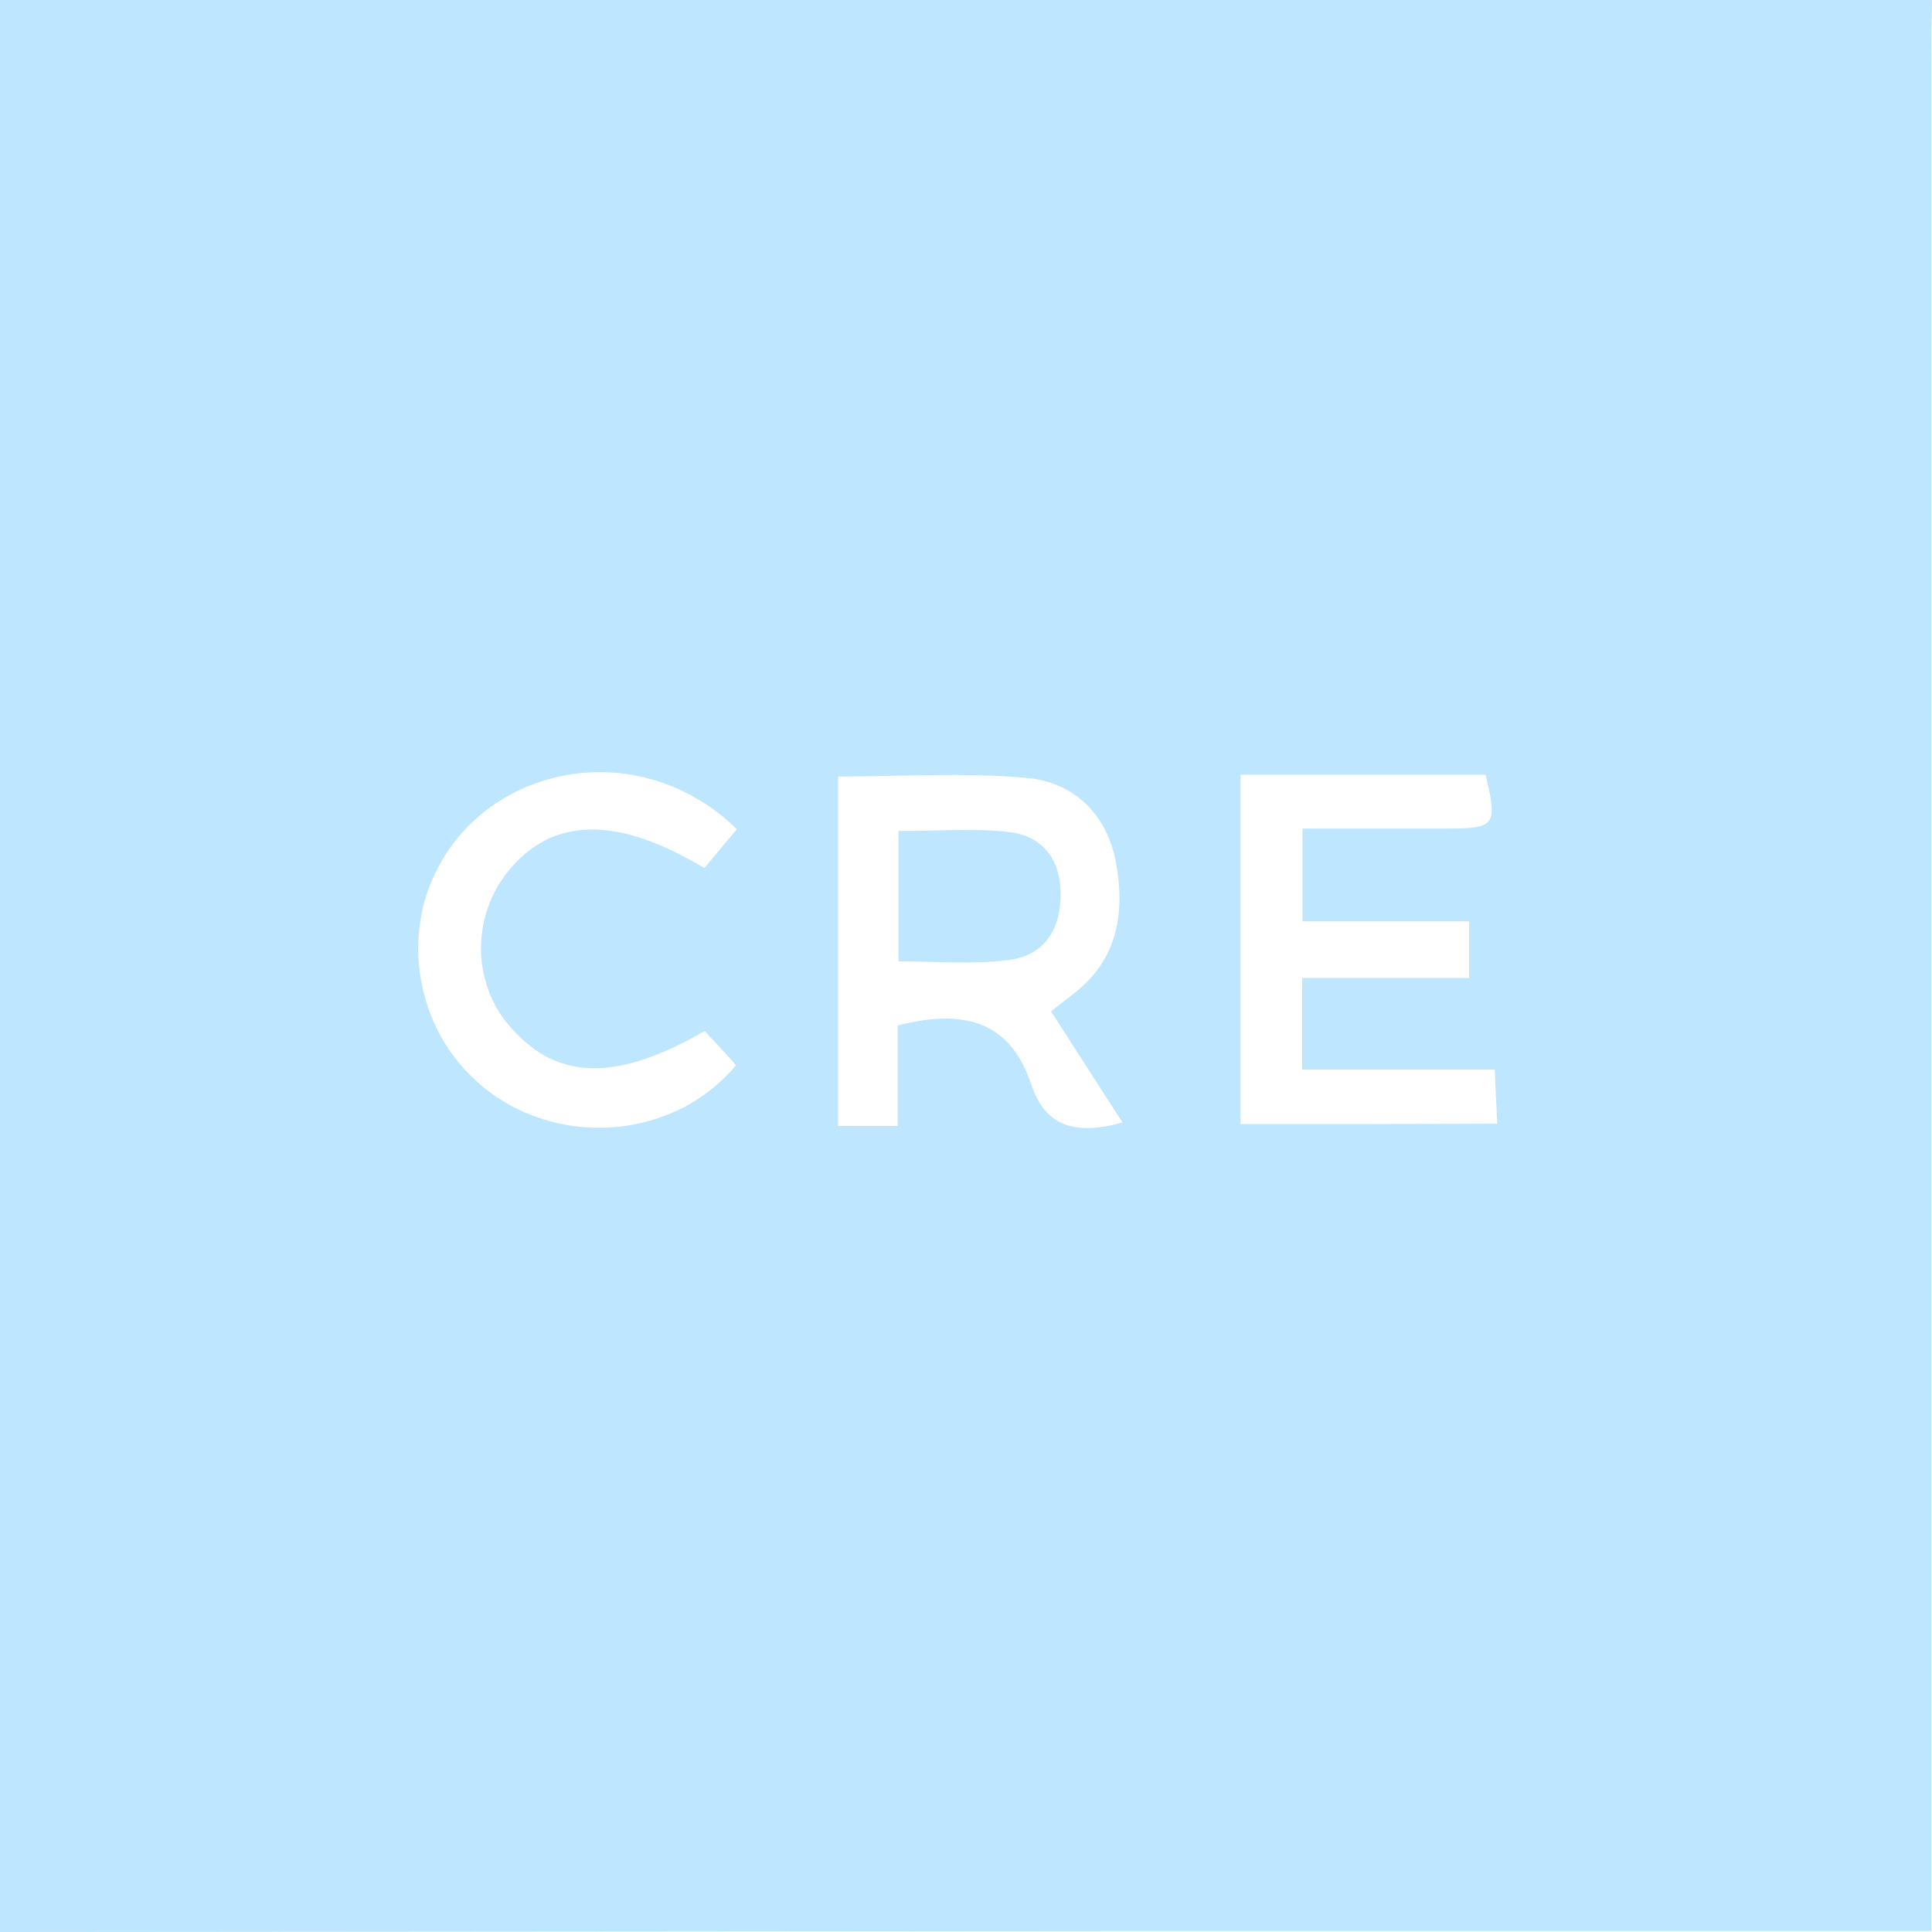 <?xml version="1.0" encoding="UTF-8"?>
<svg xmlns="http://www.w3.org/2000/svg" width="40" height="40" viewBox="0 0 40 40" fill="none">
  <path d="M40 0C26.667 0 13.333 0 0 0C0 13.359 0 26.679 0 40C7.738 39.994 15.477 39.987 23.215 39.981C28.459 39.981 33.703 39.981 38.947 39.981C39.254 39.981 39.56 39.981 39.987 39.981C39.987 39.598 39.987 39.273 39.987 38.941C39.987 26.328 39.987 13.716 39.987 1.104C39.981 0.734 39.994 0.37 40 0ZM15.254 17.168C15.132 17.321 15.011 17.454 14.903 17.588C14.794 17.723 14.686 17.85 14.584 17.971C14.526 17.939 14.475 17.907 14.418 17.876C13.869 17.563 13.365 17.352 12.906 17.25C12.861 17.238 12.817 17.231 12.772 17.225C12.504 17.174 12.249 17.161 12.006 17.187C11.968 17.193 11.93 17.199 11.885 17.206C11.77 17.225 11.655 17.25 11.547 17.289C11.509 17.301 11.477 17.314 11.439 17.327C11.12 17.461 10.826 17.678 10.571 17.978C10.201 18.405 9.997 18.935 9.965 19.477C9.965 19.515 9.959 19.547 9.959 19.585C9.959 19.624 9.959 19.655 9.959 19.694C9.959 19.732 9.959 19.764 9.965 19.802C9.971 19.943 9.997 20.089 10.029 20.223C10.048 20.294 10.067 20.364 10.086 20.427C10.175 20.702 10.316 20.957 10.501 21.187C10.686 21.41 10.877 21.588 11.081 21.735C11.286 21.882 11.502 21.978 11.732 22.041C11.809 22.061 11.885 22.08 11.968 22.093C12.689 22.201 13.537 21.952 14.59 21.346C14.699 21.461 14.807 21.582 14.915 21.697C15.024 21.812 15.132 21.933 15.241 22.054C14.947 22.399 14.603 22.679 14.226 22.89C14.175 22.922 14.118 22.947 14.061 22.973C13.282 23.349 12.389 23.445 11.547 23.254C11.368 23.215 11.19 23.158 11.018 23.094C10.73 22.986 10.45 22.832 10.188 22.648C10.086 22.571 9.984 22.494 9.888 22.405C9.167 21.767 8.766 20.899 8.676 20C8.663 19.879 8.657 19.758 8.657 19.643C8.657 19.4 8.683 19.164 8.727 18.928C8.772 18.692 8.842 18.462 8.938 18.239C8.963 18.182 8.982 18.131 9.014 18.073C9.174 17.742 9.378 17.435 9.64 17.161C9.684 17.11 9.735 17.065 9.78 17.021C9.831 16.976 9.876 16.931 9.927 16.887C10.029 16.804 10.131 16.721 10.239 16.651C11.477 15.809 13.129 15.758 14.45 16.549C14.73 16.708 15.005 16.919 15.254 17.168ZM21.352 22.456C20.906 21.104 19.911 20.893 18.584 21.231C18.584 21.863 18.584 22.552 18.584 23.311C18.093 23.311 17.754 23.311 17.352 23.311C17.352 20.899 17.352 18.507 17.352 16.077C18.648 16.077 19.974 15.987 21.276 16.108C22.246 16.198 22.928 16.874 23.107 17.869C23.292 18.89 23.145 19.853 22.252 20.555C22.099 20.676 21.946 20.791 21.761 20.938C22.258 21.71 22.737 22.462 23.241 23.241C22.328 23.49 21.659 23.375 21.352 22.456ZM25.684 23.273C25.684 20.874 25.684 18.482 25.684 16.038C27.388 16.038 29.072 16.038 30.756 16.038C30.782 16.14 30.801 16.23 30.82 16.313C30.858 16.479 30.877 16.612 30.884 16.721C30.884 16.759 30.884 16.791 30.884 16.817C30.877 16.893 30.858 16.951 30.826 16.995C30.82 17.002 30.813 17.014 30.801 17.021C30.762 17.059 30.705 17.091 30.628 17.11C30.565 17.123 30.494 17.136 30.405 17.142C30.271 17.155 30.112 17.155 29.914 17.155C29.557 17.155 29.193 17.155 28.829 17.155C28.587 17.155 28.345 17.155 28.096 17.155C27.726 17.155 27.349 17.155 26.966 17.155C26.966 17.793 26.966 18.373 26.966 19.075C28.096 19.075 29.231 19.075 30.418 19.075C30.418 19.521 30.418 19.847 30.418 20.249C29.257 20.249 28.134 20.249 26.96 20.249C26.96 20.899 26.96 21.474 26.96 22.143C28.281 22.143 29.569 22.143 30.947 22.143C30.947 22.195 30.954 22.246 30.954 22.29C30.966 22.635 30.986 22.922 30.998 23.266C29.218 23.273 27.483 23.273 25.684 23.273Z" fill="#BEE6FF"></path>
  <path d="M18.603 19.904C18.603 18.967 18.603 18.131 18.603 17.206C19.381 17.206 20.14 17.142 20.88 17.225C21.576 17.302 21.959 17.78 21.959 18.514C21.959 19.273 21.601 19.796 20.855 19.879C20.134 19.968 19.4 19.904 18.603 19.904Z" fill="#BEE6FF"></path>
</svg>
